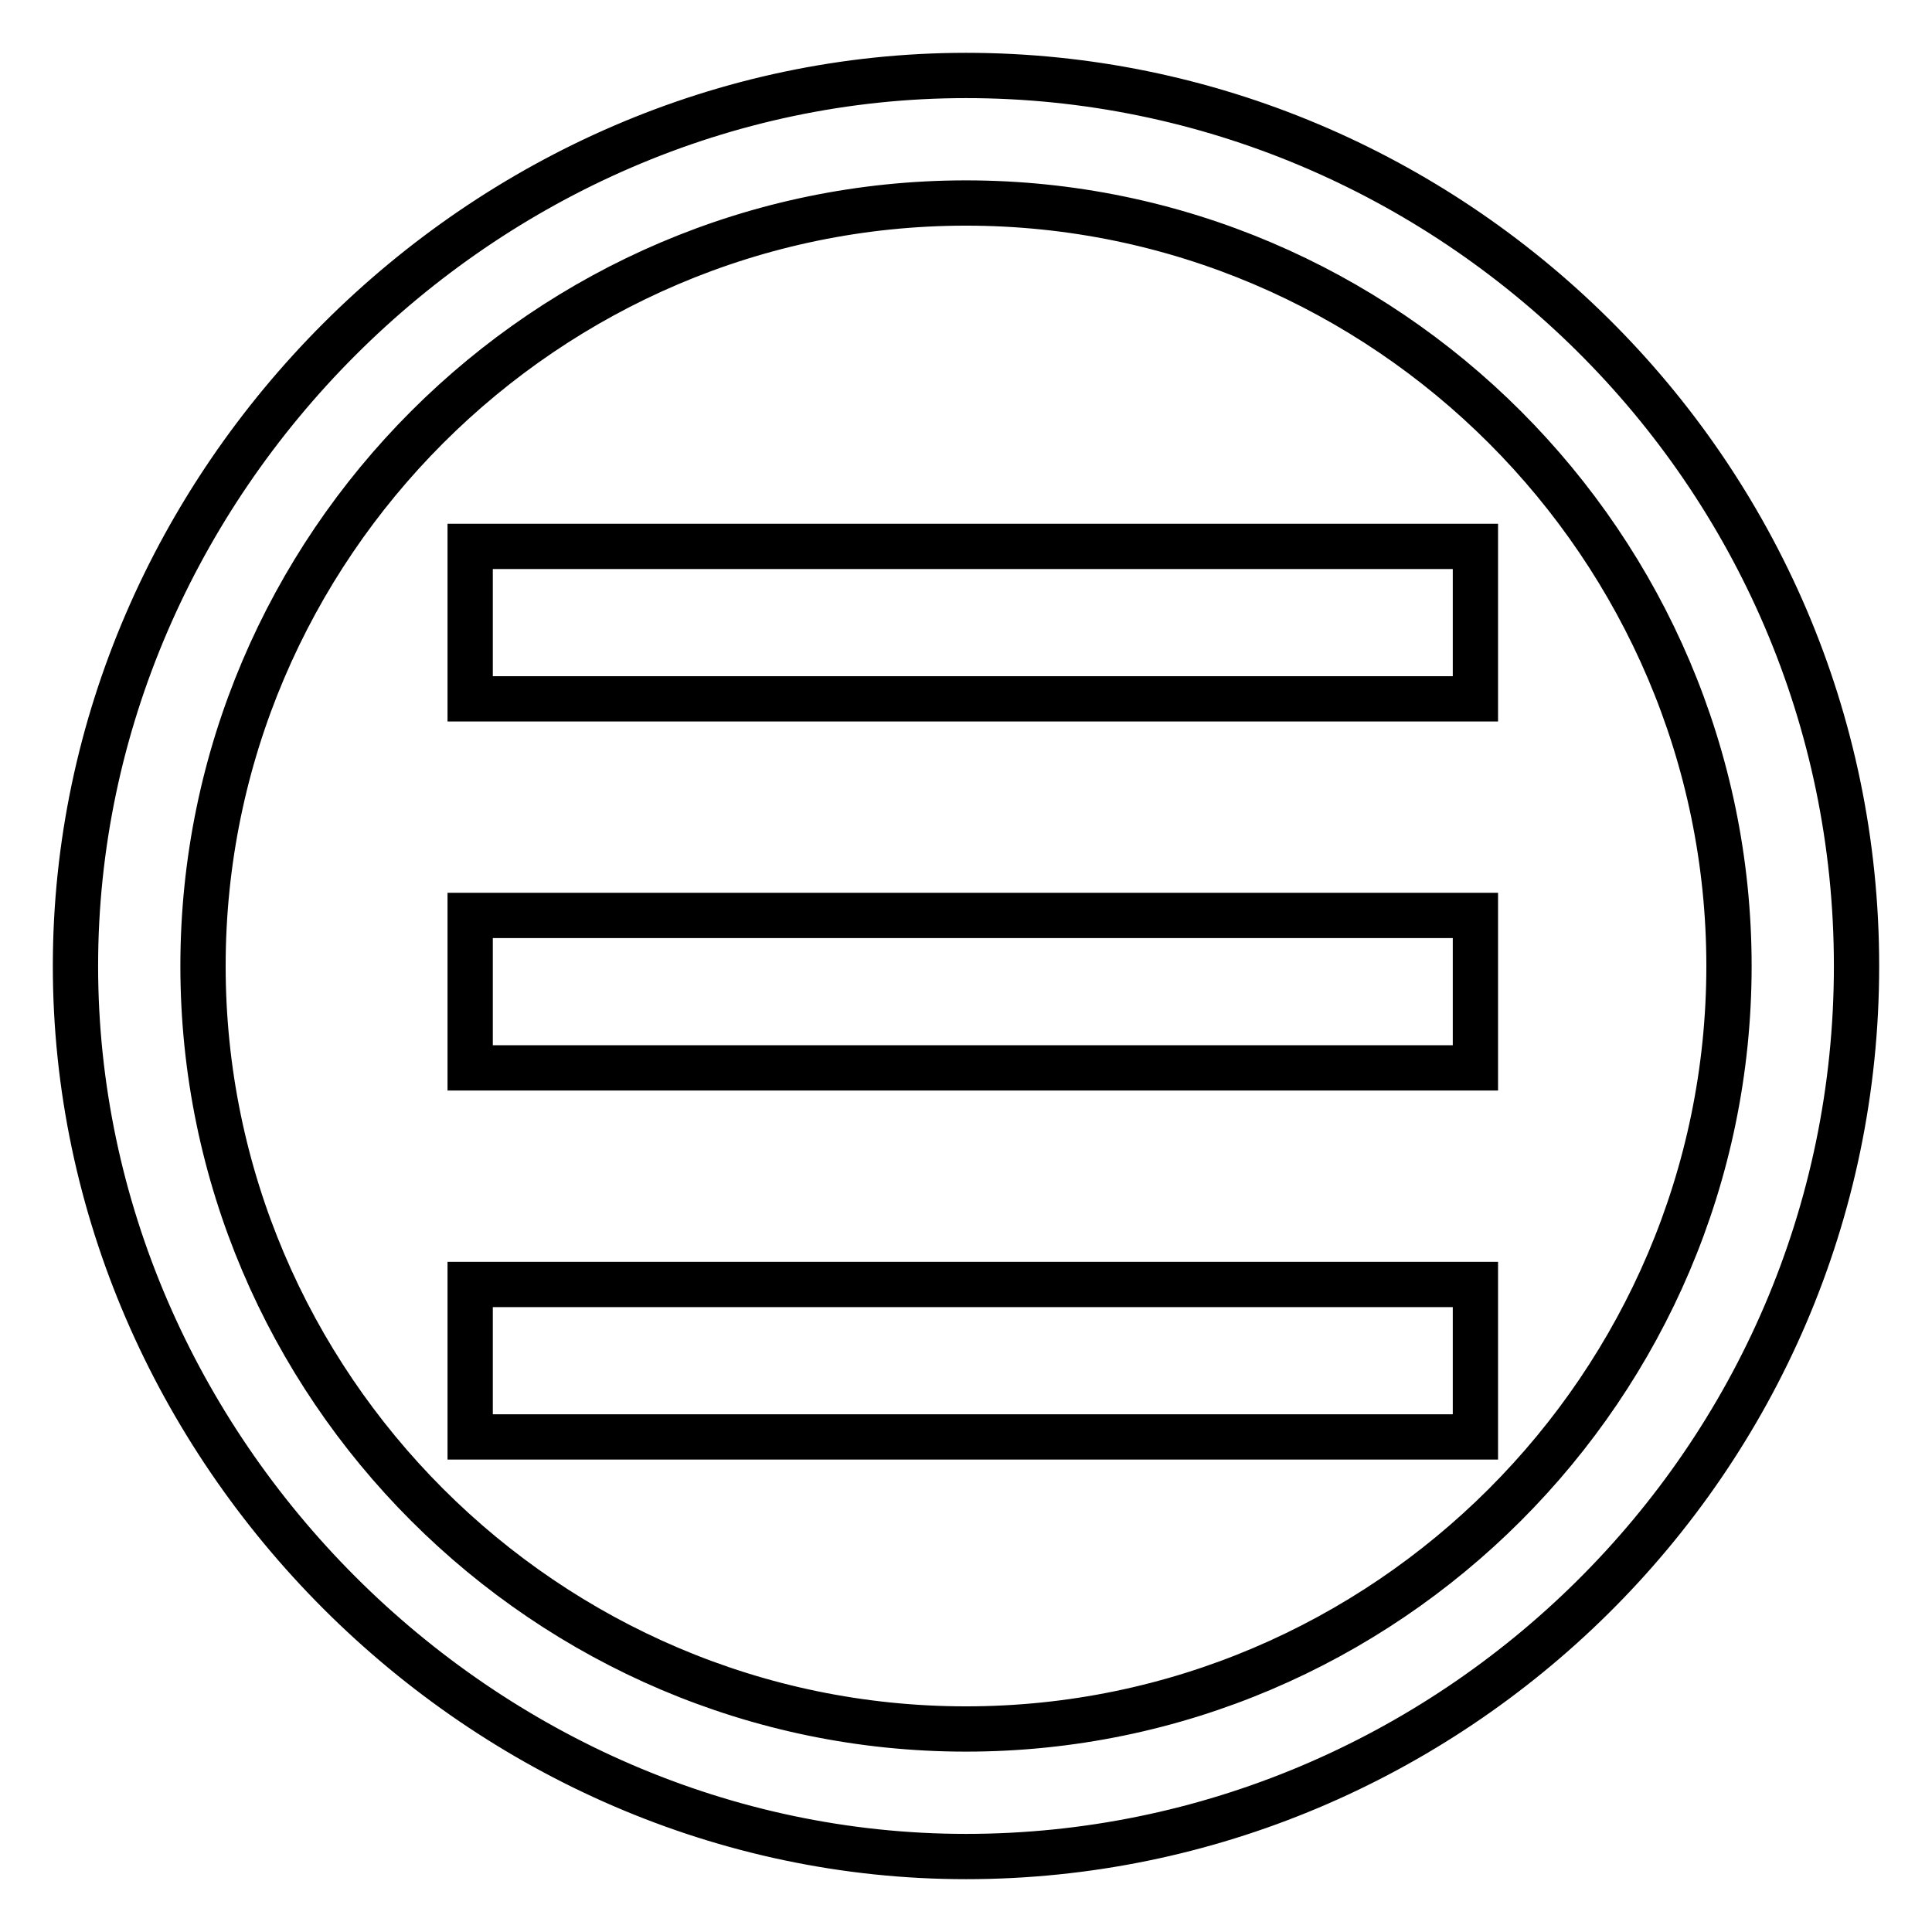 <?xml version="1.0" encoding="utf-8"?>
<!-- Svg Vector Icons : http://www.onlinewebfonts.com/icon -->
<!DOCTYPE svg PUBLIC "-//W3C//DTD SVG 1.1//EN" "http://www.w3.org/Graphics/SVG/1.1/DTD/svg11.dtd">
<svg version="1.1" xmlns="http://www.w3.org/2000/svg" xmlns:xlink="http://www.w3.org/1999/xlink" x="0px" y="0px" viewBox="0 0 256 256" enable-background="new 0 0 256 256" xml:space="preserve">
<g><g><path stroke-width="6" fill-opacity="0" stroke="#000000"  d="M128,26.9c55.6,0,101.1,45.5,101.1,101.1c0,55.6-45.5,101.1-101.1,101.1S26.9,183.6,26.9,128C26.9,72.4,72.4,26.9,128,26.9 M128,10C63.9,10,10,63.9,10,128c0,64.1,53.9,118,118,118c64.1,0,118-52.3,118-118C246,62.3,192.1,10,128,10L128,10z"/><path stroke-width="6" fill-opacity="0" stroke="#000000"  d="M62.3,190.4h133.2v-20.2H62.3V190.4z M62.3,141.5h133.2v-20.2H62.3V141.5z M62.3,72.4v20.2h133.2V72.4H62.3z"/></g></g>
</svg>